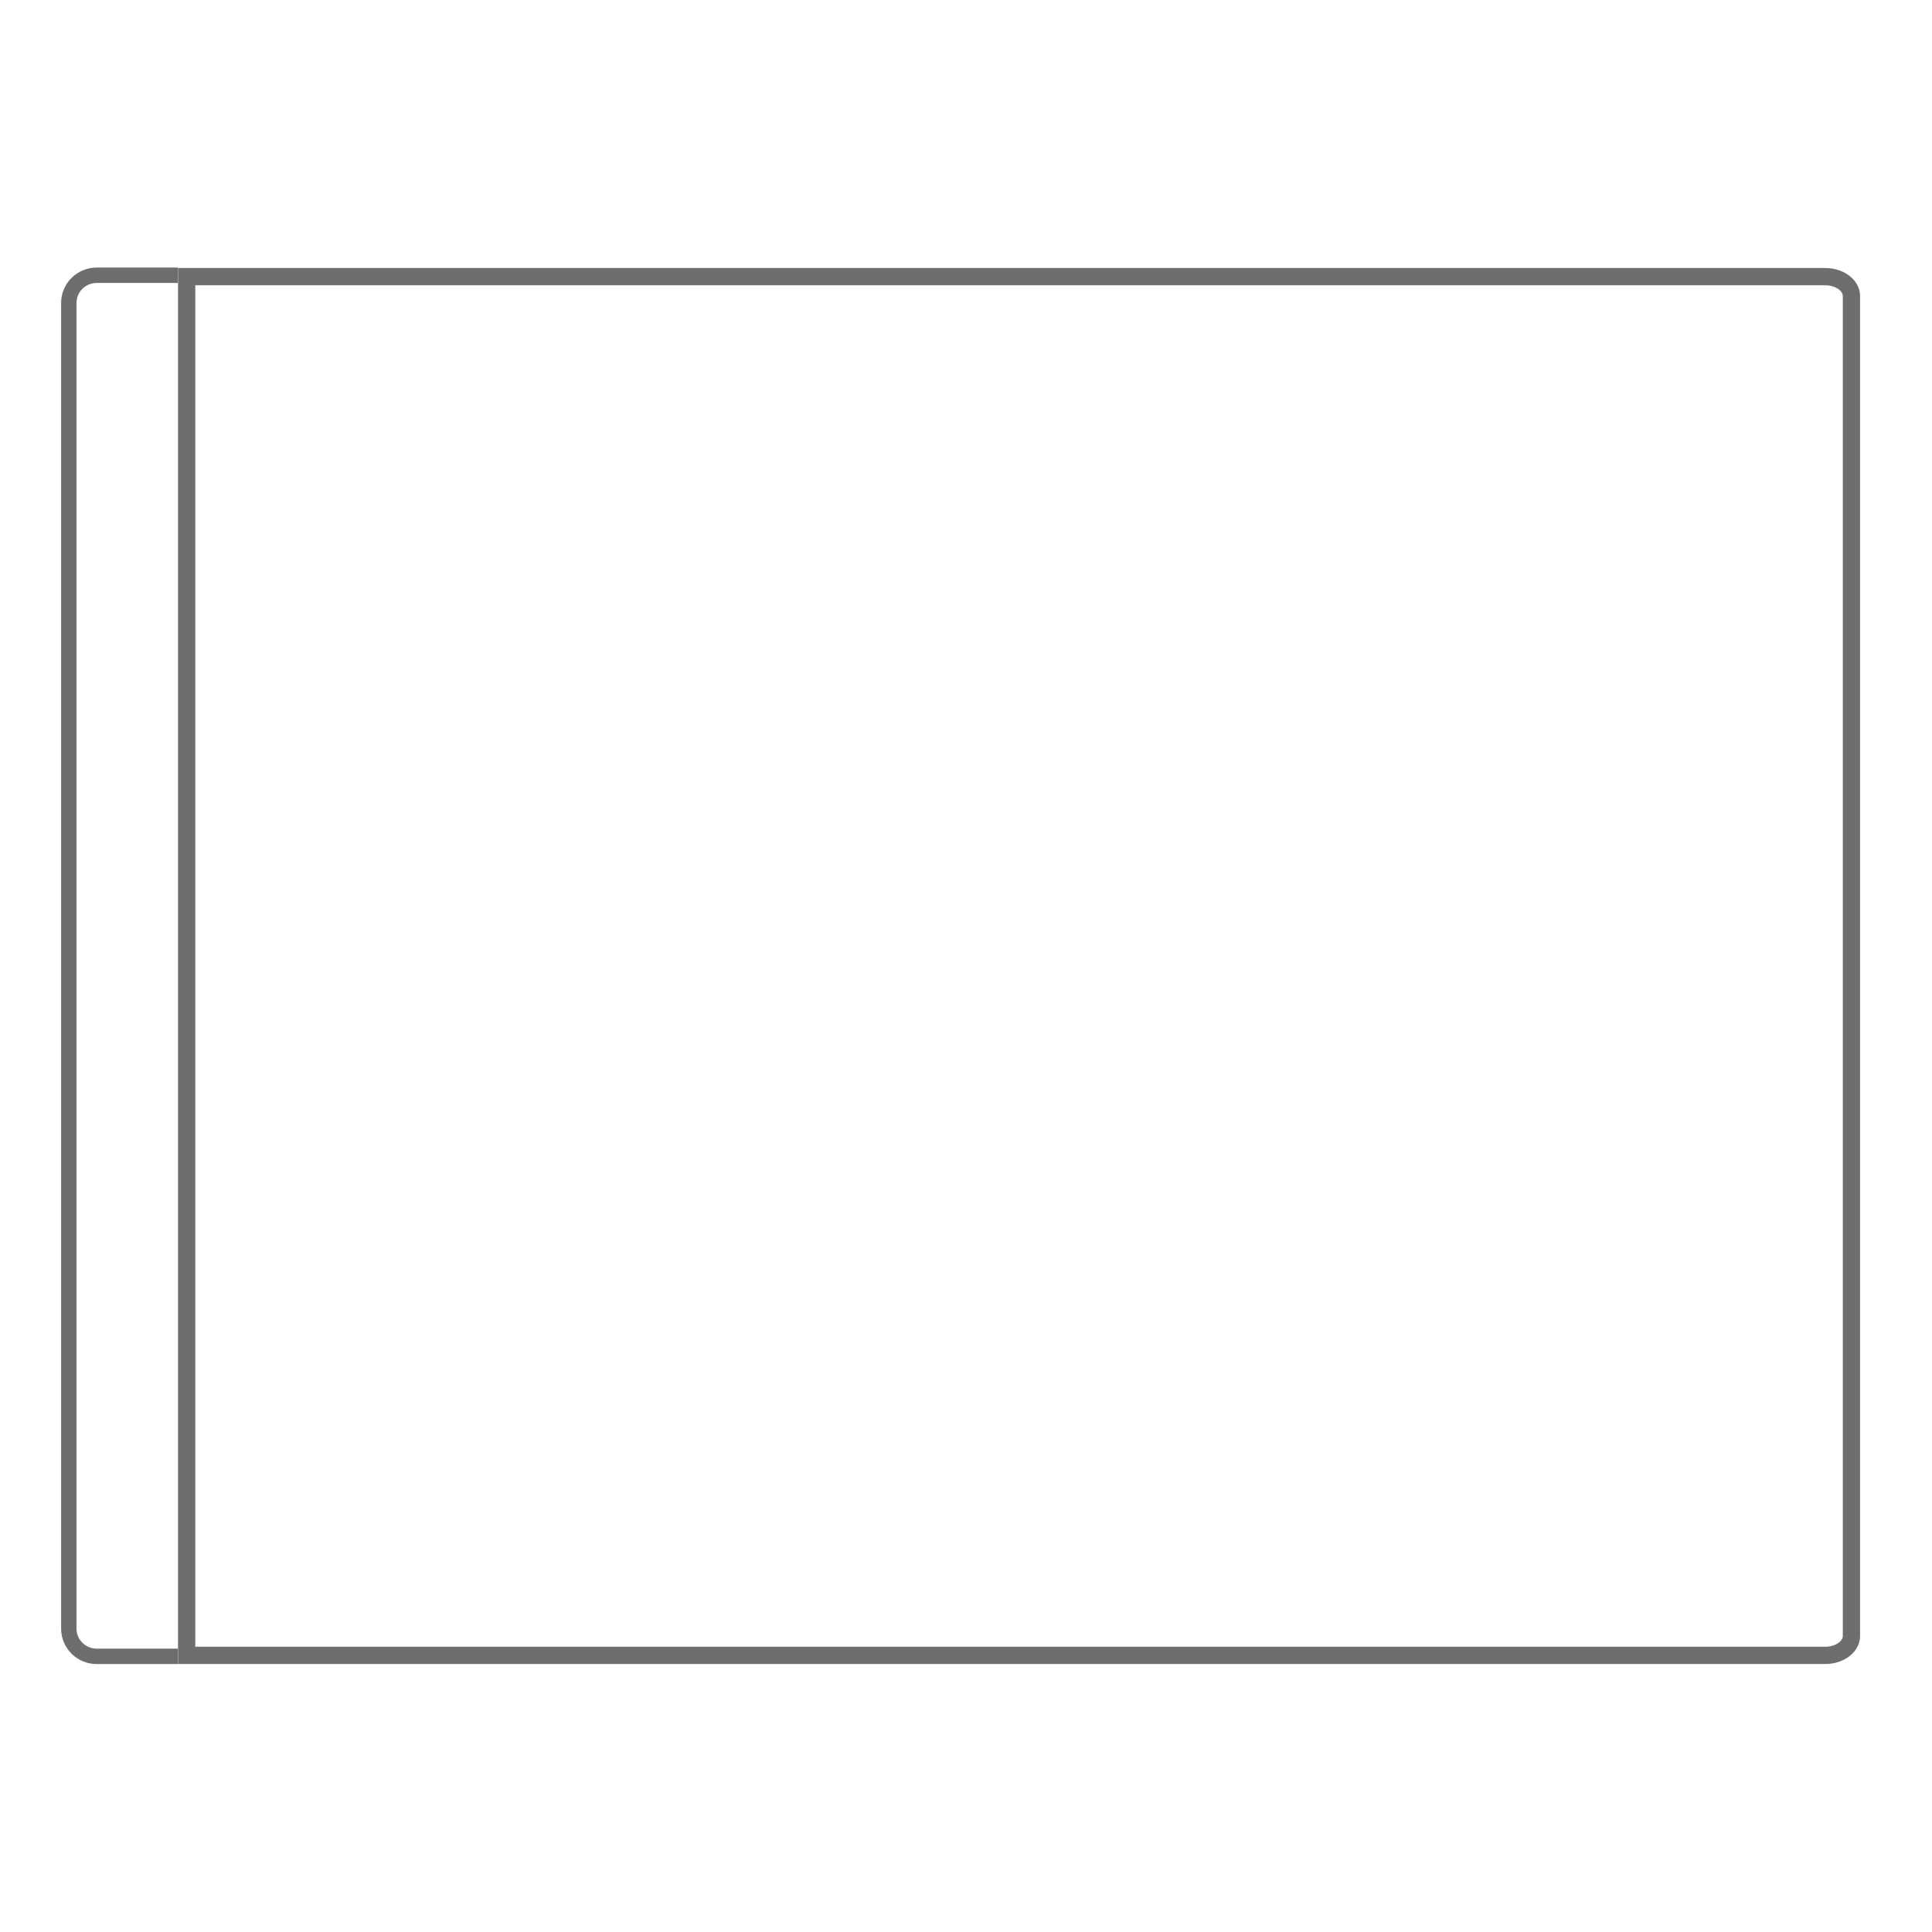 <?xml version="1.0" encoding="utf-8"?>
<!-- Generator: Adobe Illustrator 16.0.0, SVG Export Plug-In . SVG Version: 6.00 Build 0)  -->
<!DOCTYPE svg PUBLIC "-//W3C//DTD SVG 1.1//EN" "http://www.w3.org/Graphics/SVG/1.1/DTD/svg11.dtd">
<svg version="1.1" id="Layer_2_1_" xmlns="http://www.w3.org/2000/svg" xmlns:xlink="http://www.w3.org/1999/xlink" x="0px" y="0px"
	 width="113.386px" height="113.386px" viewBox="14.172 70.867 113.386 113.386"
	 enable-background="new 14.172 70.867 113.386 113.386" xml:space="preserve">
<g id="Layer_1_2_">
	<g>
		<path fill="#6F6E6E" d="M121.299,87.61c0.587,0,1.024,0.33,1.024,0.625v78.651c0,0.295-0.438,0.625-1.024,0.625H25.633V87.61
			H121.299 M121.299,86.597H24.62v81.928h96.679c1.126,0,2.038-0.735,2.038-1.639V88.235
			C123.337,87.331,122.425,86.597,121.299,86.597L121.299,86.597z"/>
	</g>
</g>
<g id="Layer_2_2_">
	<path fill="none" stroke="#6F6E6E" stroke-width="0.904" stroke-miterlimit="10" d="M24.611,168.076h-4.761
		c-0.905,0-1.639-0.726-1.639-1.621V88.642c0-0.895,0.734-1.621,1.639-1.621h4.761"/>
</g>
</svg>
